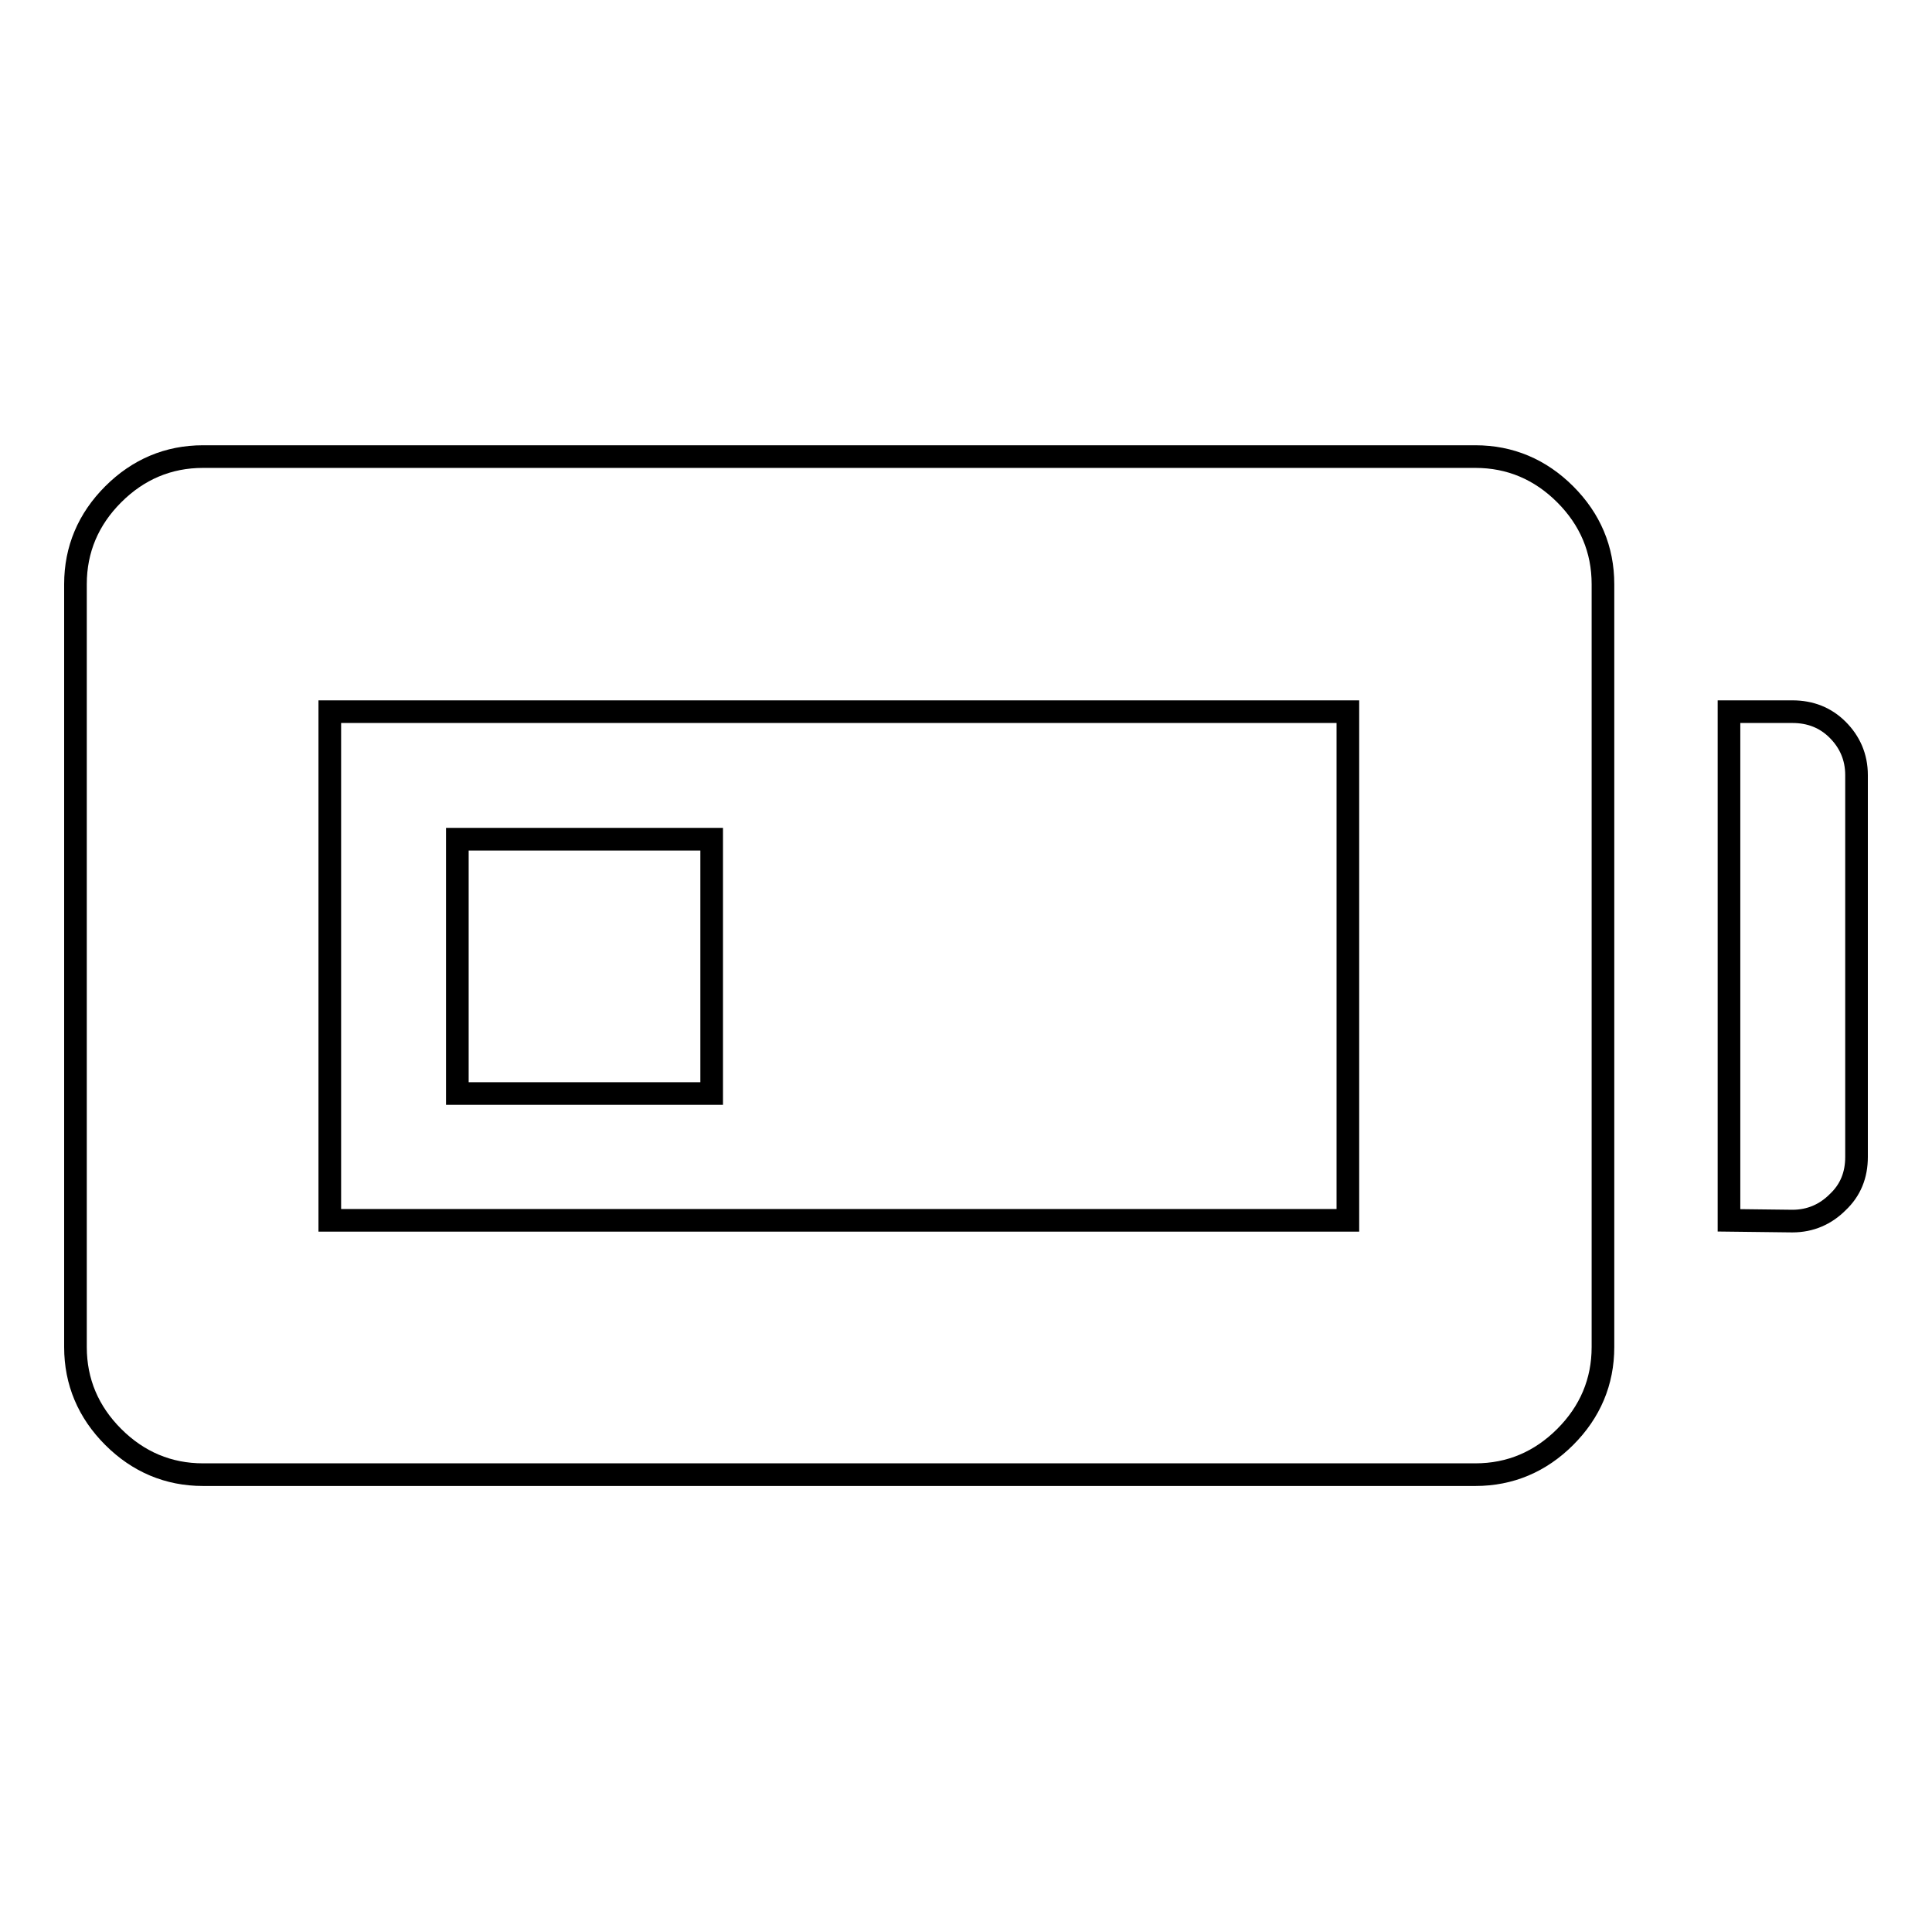 <?xml version="1.0" encoding="utf-8"?>
<!-- Svg Vector Icons : http://www.onlinewebfonts.com/icon -->
<!DOCTYPE svg PUBLIC "-//W3C//DTD SVG 1.1//EN" "http://www.w3.org/Graphics/SVG/1.1/DTD/svg11.dtd">
<svg version="1.1" xmlns="http://www.w3.org/2000/svg" xmlns:xlink="http://www.w3.org/1999/xlink" x="0px" y="0px" viewBox="0 0 256 256" enable-background="new 0 0 256 256" xml:space="preserve">
<g><g><g><path stroke-width="3" fill-opacity="0" stroke="#000000"  d="M26.9,195.4c-4.6,0-8.6-1.7-11.9-5c-3.3-3.3-5-7.3-5-11.9V77.4c0-4.6,1.7-8.6,5-11.9c3.3-3.3,7.3-5,11.9-5h168.6c4.6,0,8.6,1.7,11.9,5c3.3,3.3,5,7.3,5,11.9v101.1c0,4.6-1.7,8.6-5,11.9c-3.3,3.3-7.3,5-11.9,5H26.9z M43.7,161.7h134.9V94.3H43.7V161.7z M229.1,161.7V94.3h8.4c2.4,0,4.4,0.8,6,2.4c1.6,1.6,2.5,3.6,2.5,6v50.6c0,2.4-0.8,4.4-2.5,6c-1.6,1.6-3.6,2.5-6,2.5L229.1,161.7L229.1,161.7z M60.6,144.9v-33.7h33.7v33.7H60.6z"/></g></g></g>
</svg>